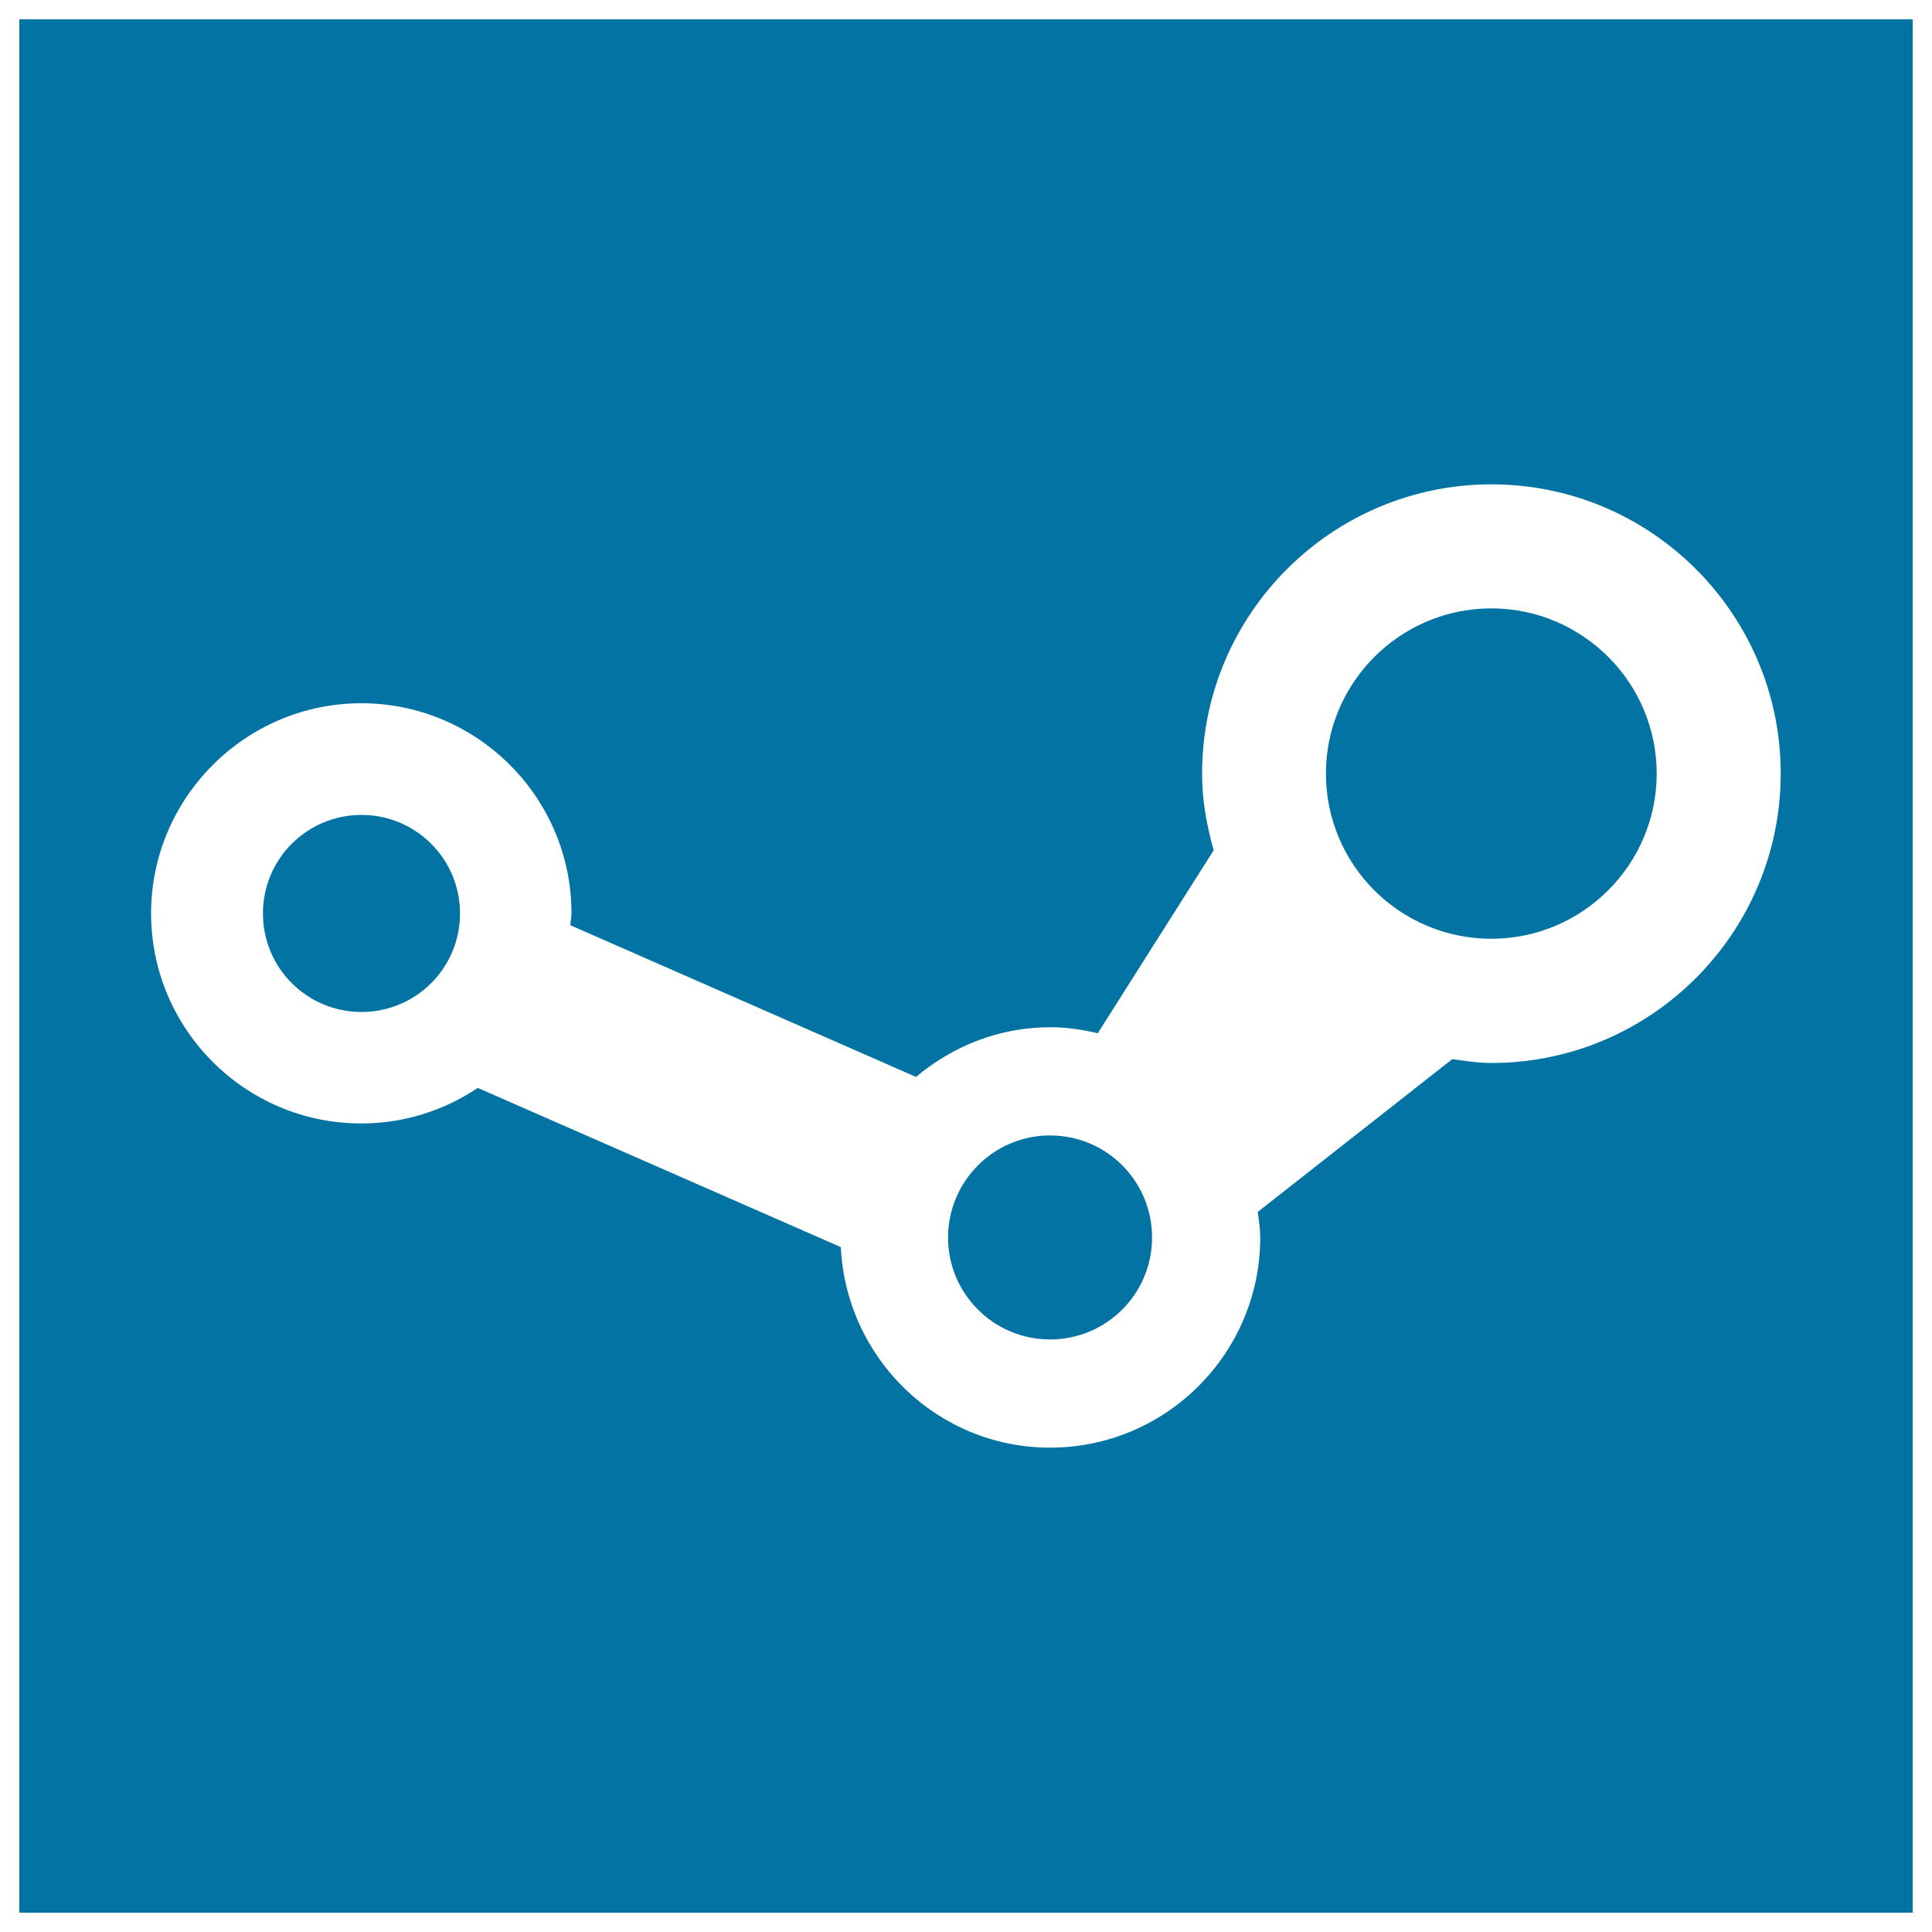 <svg xmlns="http://www.w3.org/2000/svg" viewBox="0 0 1000 1000" style="fill:#0273a2">
<title>Steam Square Logo SVG icon</title>
<g><g><path d="M187.1,421.8c28.2,0,51,22.8,51,51c0,28.2-22.8,51-51,51c-28.2,0-51-22.8-51-51C136.1,444.6,158.9,421.8,187.1,421.8z"/><path d="M10,10v980h980V10H10z M771.9,550.2c-6.9,0-13.5-1.1-20.2-2L651,627.3c0.6,4.4,1.3,8.7,1.3,13.2c0,60-48.8,108.8-108.8,108.8c-58.2,0-105.5-46.1-108.3-103.8l-187.9-82.4c-17.3,11.6-38,18.4-60.4,18.4c-59.9,0-108.7-48.8-108.7-108.7S127.1,364,187,364c60,0,108.8,48.8,108.8,108.7c0,2.1-0.5,4.1-0.6,6.2l178.9,78.5c18.9-15.8,42.9-25.7,69.4-25.7c8.5,0,16.7,1.2,24.7,3.1l60-94.7c-3.6-12.7-6-25.8-6-39.7c0-82.6,67.2-149.7,149.8-149.7s149.7,67.1,149.7,149.7C921.7,483,854.5,550.2,771.9,550.2z"/><path d="M543.5,587.7c29.2,0,52.8,23.6,52.8,52.8c0,29.2-23.6,52.8-52.8,52.8c-29.1,0-52.8-23.6-52.8-52.8C490.8,611.3,514.4,587.7,543.5,587.7z"/><path d="M771.9,314.9c-47.2,0-85.6,38.4-85.6,85.5c0,47.2,38.3,85.5,85.6,85.5c47.2,0,85.6-38.4,85.6-85.5C857.5,353.3,819.1,314.9,771.9,314.9z"/></g></g>
</svg>